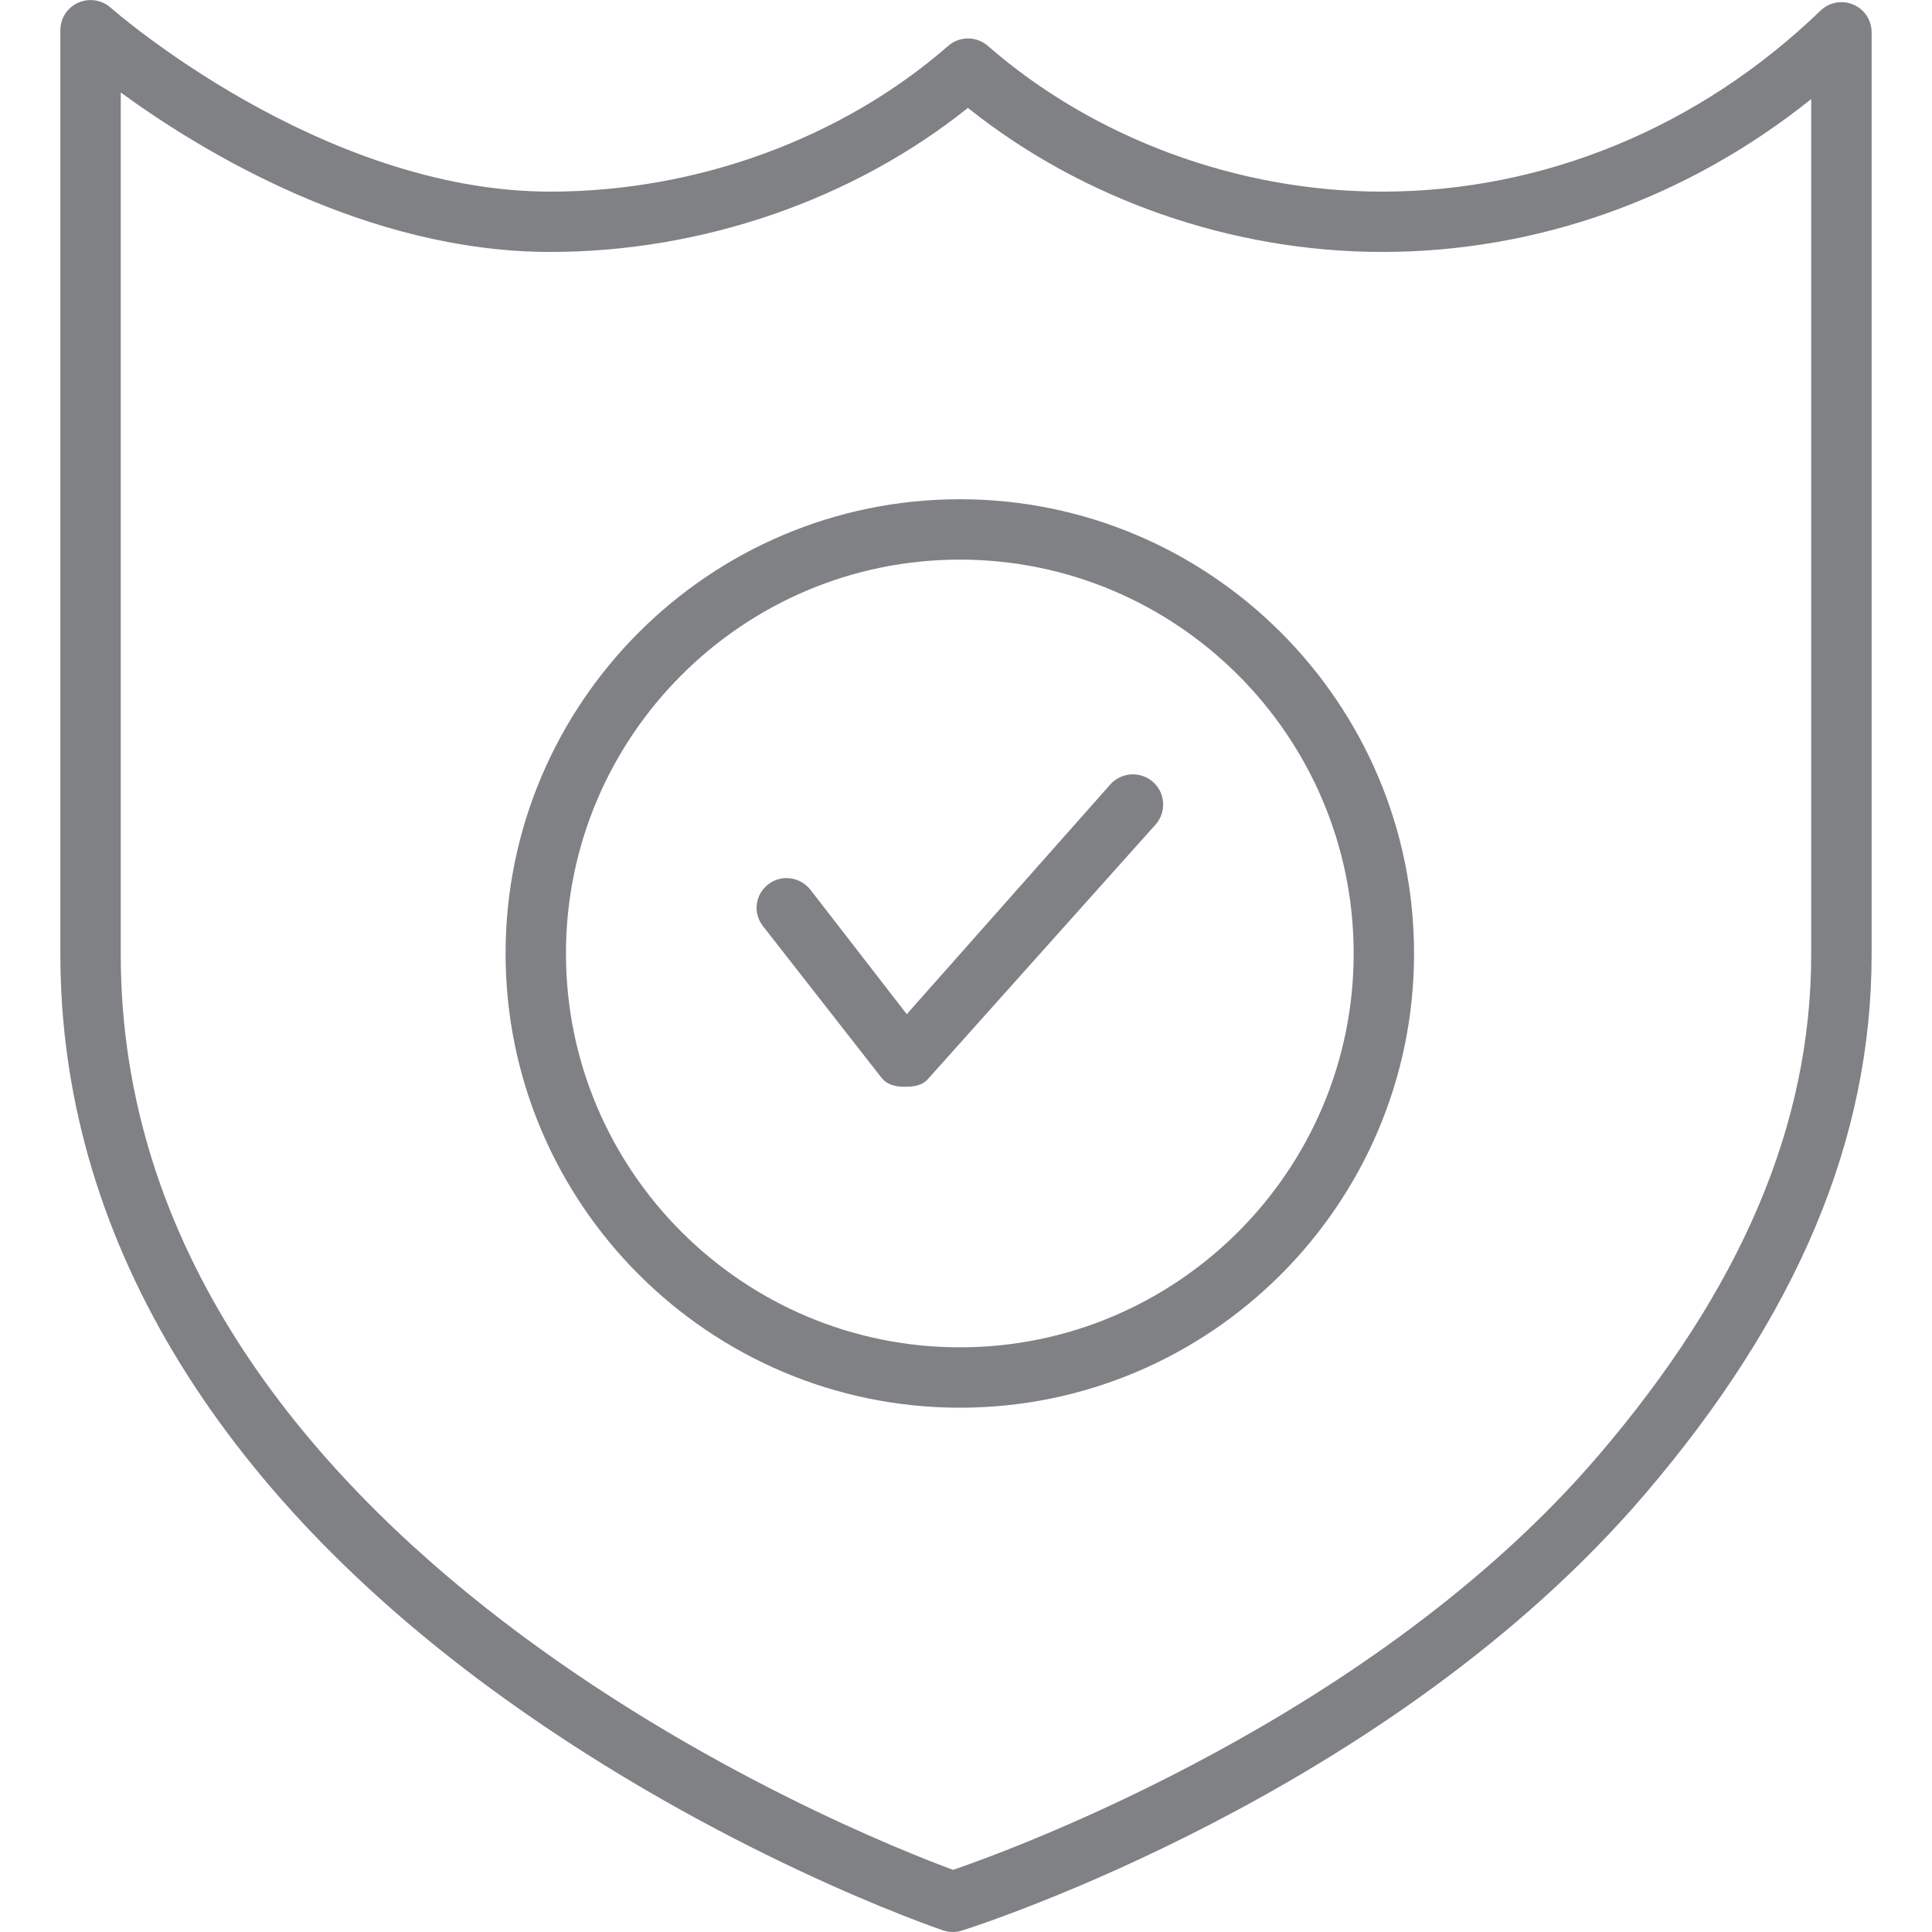 <?xml version="1.0" encoding="utf-8"?>

<!DOCTYPE svg PUBLIC "-//W3C//DTD SVG 1.1//EN" "http://www.w3.org/Graphics/SVG/1.1/DTD/svg11.dtd">
<!-- Uploaded to: SVG Repo, www.svgrepo.com, Generator: SVG Repo Mixer Tools -->
<svg version="1.1" id="Layer_1" xmlns="http://www.w3.org/2000/svg" xmlns:xlink="http://www.w3.org/1999/xlink" 
	 width="800px" height="800px" viewBox="0 0 30 32" enable-background="new 0 0 30 32" xml:space="preserve">
<g>
	<path fill="#808184" d="M14.898,8.269c-4.149,0-7.524,3.375-7.524,7.524c0,4.148,3.375,7.523,7.524,7.523
		c4.148,0,7.523-3.375,7.523-7.523C22.421,11.644,19.046,8.269,14.898,8.269z M14.898,22.316c-3.597,0-6.524-2.926-6.524-6.523
		s2.927-6.524,6.524-6.524s6.523,2.927,6.523,6.524S18.495,22.316,14.898,22.316z"/>
	<path fill="#808184" d="M26.239,24.755C28.77,21.795,30,18.87,30,15.809V0.535c0-0.201-0.12-0.382-0.305-0.46
		c-0.184-0.077-0.398-0.039-0.542,0.101c-2.001,1.933-4.58,2.998-7.26,2.998c-2.391,0-4.772-0.88-6.531-2.414
		c-0.188-0.164-0.469-0.164-0.657,0c-1.758,1.534-4.16,2.414-6.591,2.414c-3.81,0-7.247-3.016-7.281-3.047
		c-0.147-0.13-0.358-0.162-0.537-0.083C0.116,0.125,0,0.303,0,0.5v15.309c0,4.603,2.541,8.863,7.349,12.319
		c3.589,2.581,7.123,3.795,7.271,3.845C14.672,31.991,14.727,32,14.781,32c0.051,0,0.102-0.008,0.15-0.023
		C15.218,31.886,22.005,29.703,26.239,24.755z M14.787,30.971C13.257,30.408,1,25.582,1,15.809V1.532
		c1.322,0.965,4.06,2.641,7.113,2.641c2.521,0,5.018-0.865,6.919-2.386c1.901,1.521,4.376,2.386,6.86,2.386
		c2.575,0,5.06-0.892,7.107-2.532v14.168c0,2.812-1.152,5.525-3.521,8.295C21.779,28.429,15.825,30.614,14.787,30.971z"/>
	<path fill="#808184" d="M17.39,12.993l-3.371,3.805l-1.593-2.057c-0.169-0.219-0.483-0.263-0.701-0.094
		c-0.218,0.169-0.258,0.472-0.089,0.691l1.962,2.51C13.69,17.966,13.829,18,13.978,18c0.005,0,0.011,0,0.016,0
		c0.143,0,0.279-0.019,0.375-0.127l3.771-4.216c0.183-0.207,0.164-0.523-0.043-0.706C17.891,12.769,17.575,12.787,17.39,12.993z"/>
</g>
</svg>